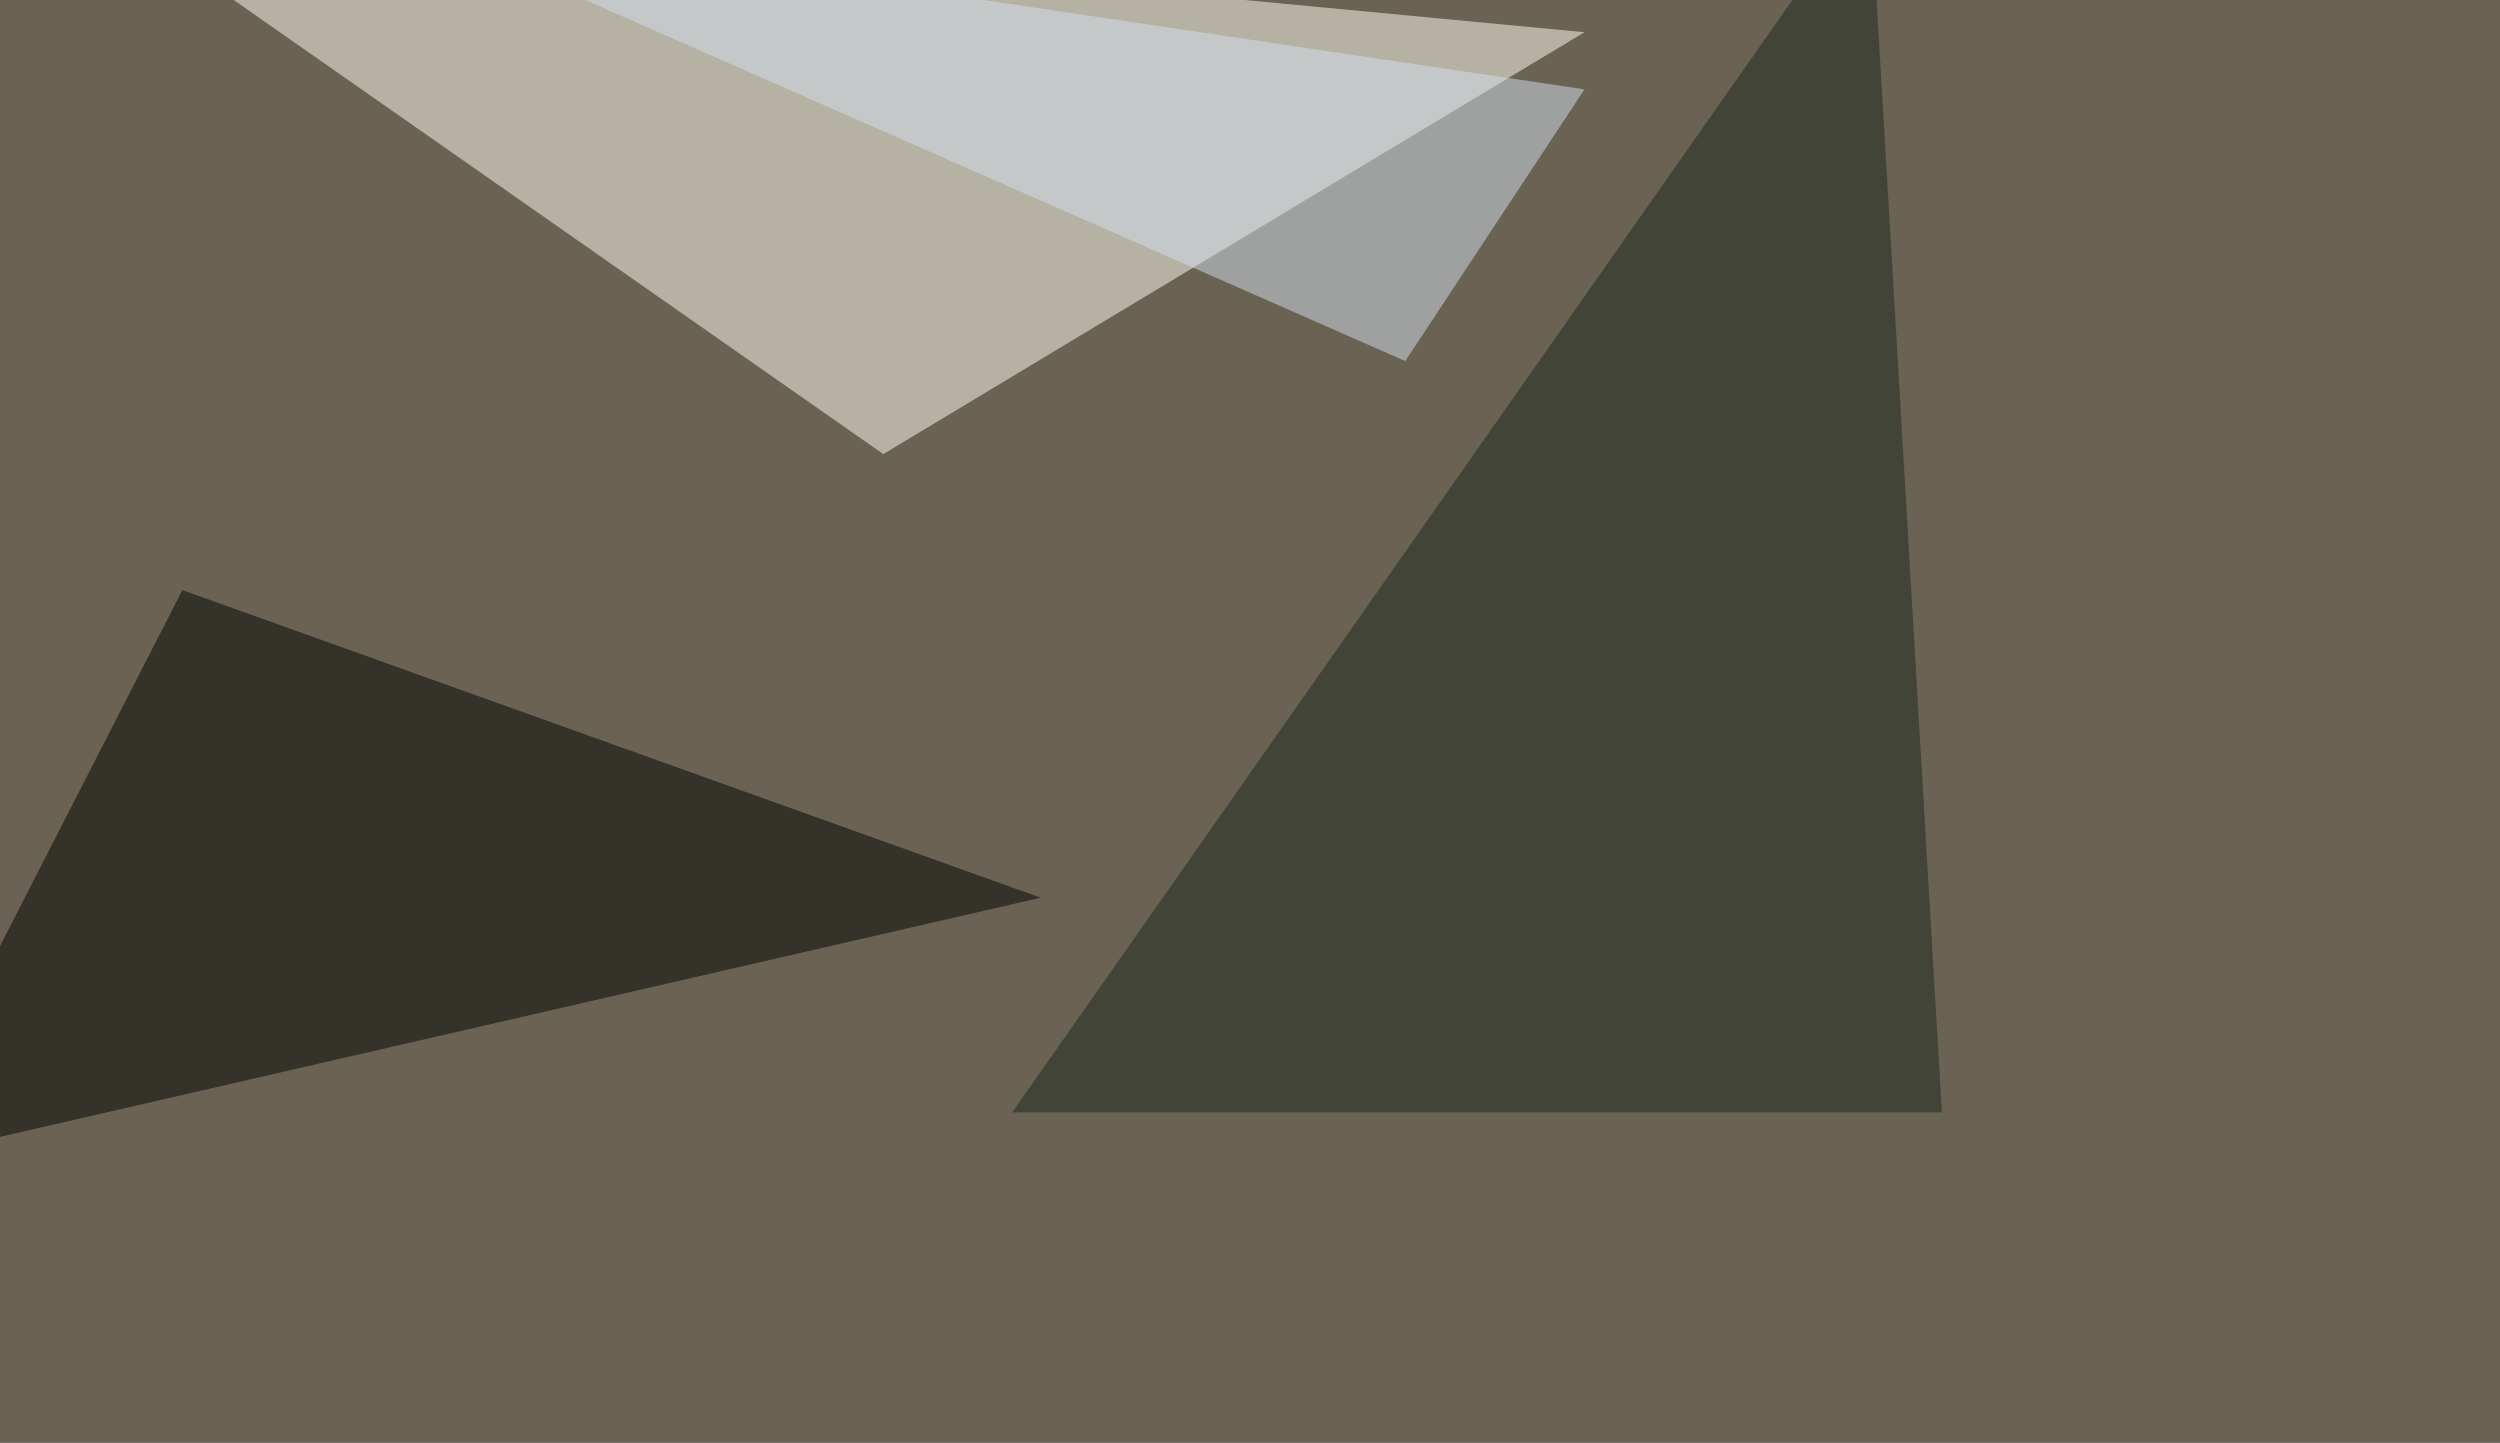 <svg xmlns="http://www.w3.org/2000/svg" width="1024" height="591" ><filter id="a"><feGaussianBlur stdDeviation="55"/></filter><rect width="100%" height="100%" fill="#6a6353"/><g filter="url(#a)"><g fill-opacity=".5"><path fill="#fffff5" d="M30.8-45.4l331 231.4L649 13.2z"/><path fill="#000400" d="M426.3 367.7l-351.6-126-120.1 234.4z"/><path fill="#1b271d" d="M795.4 455.6H414.6L766-45.4z"/><path fill="#d5e1ee" d="M649 36.6L156.6-36.6l419 184.5z"/></g></g></svg>